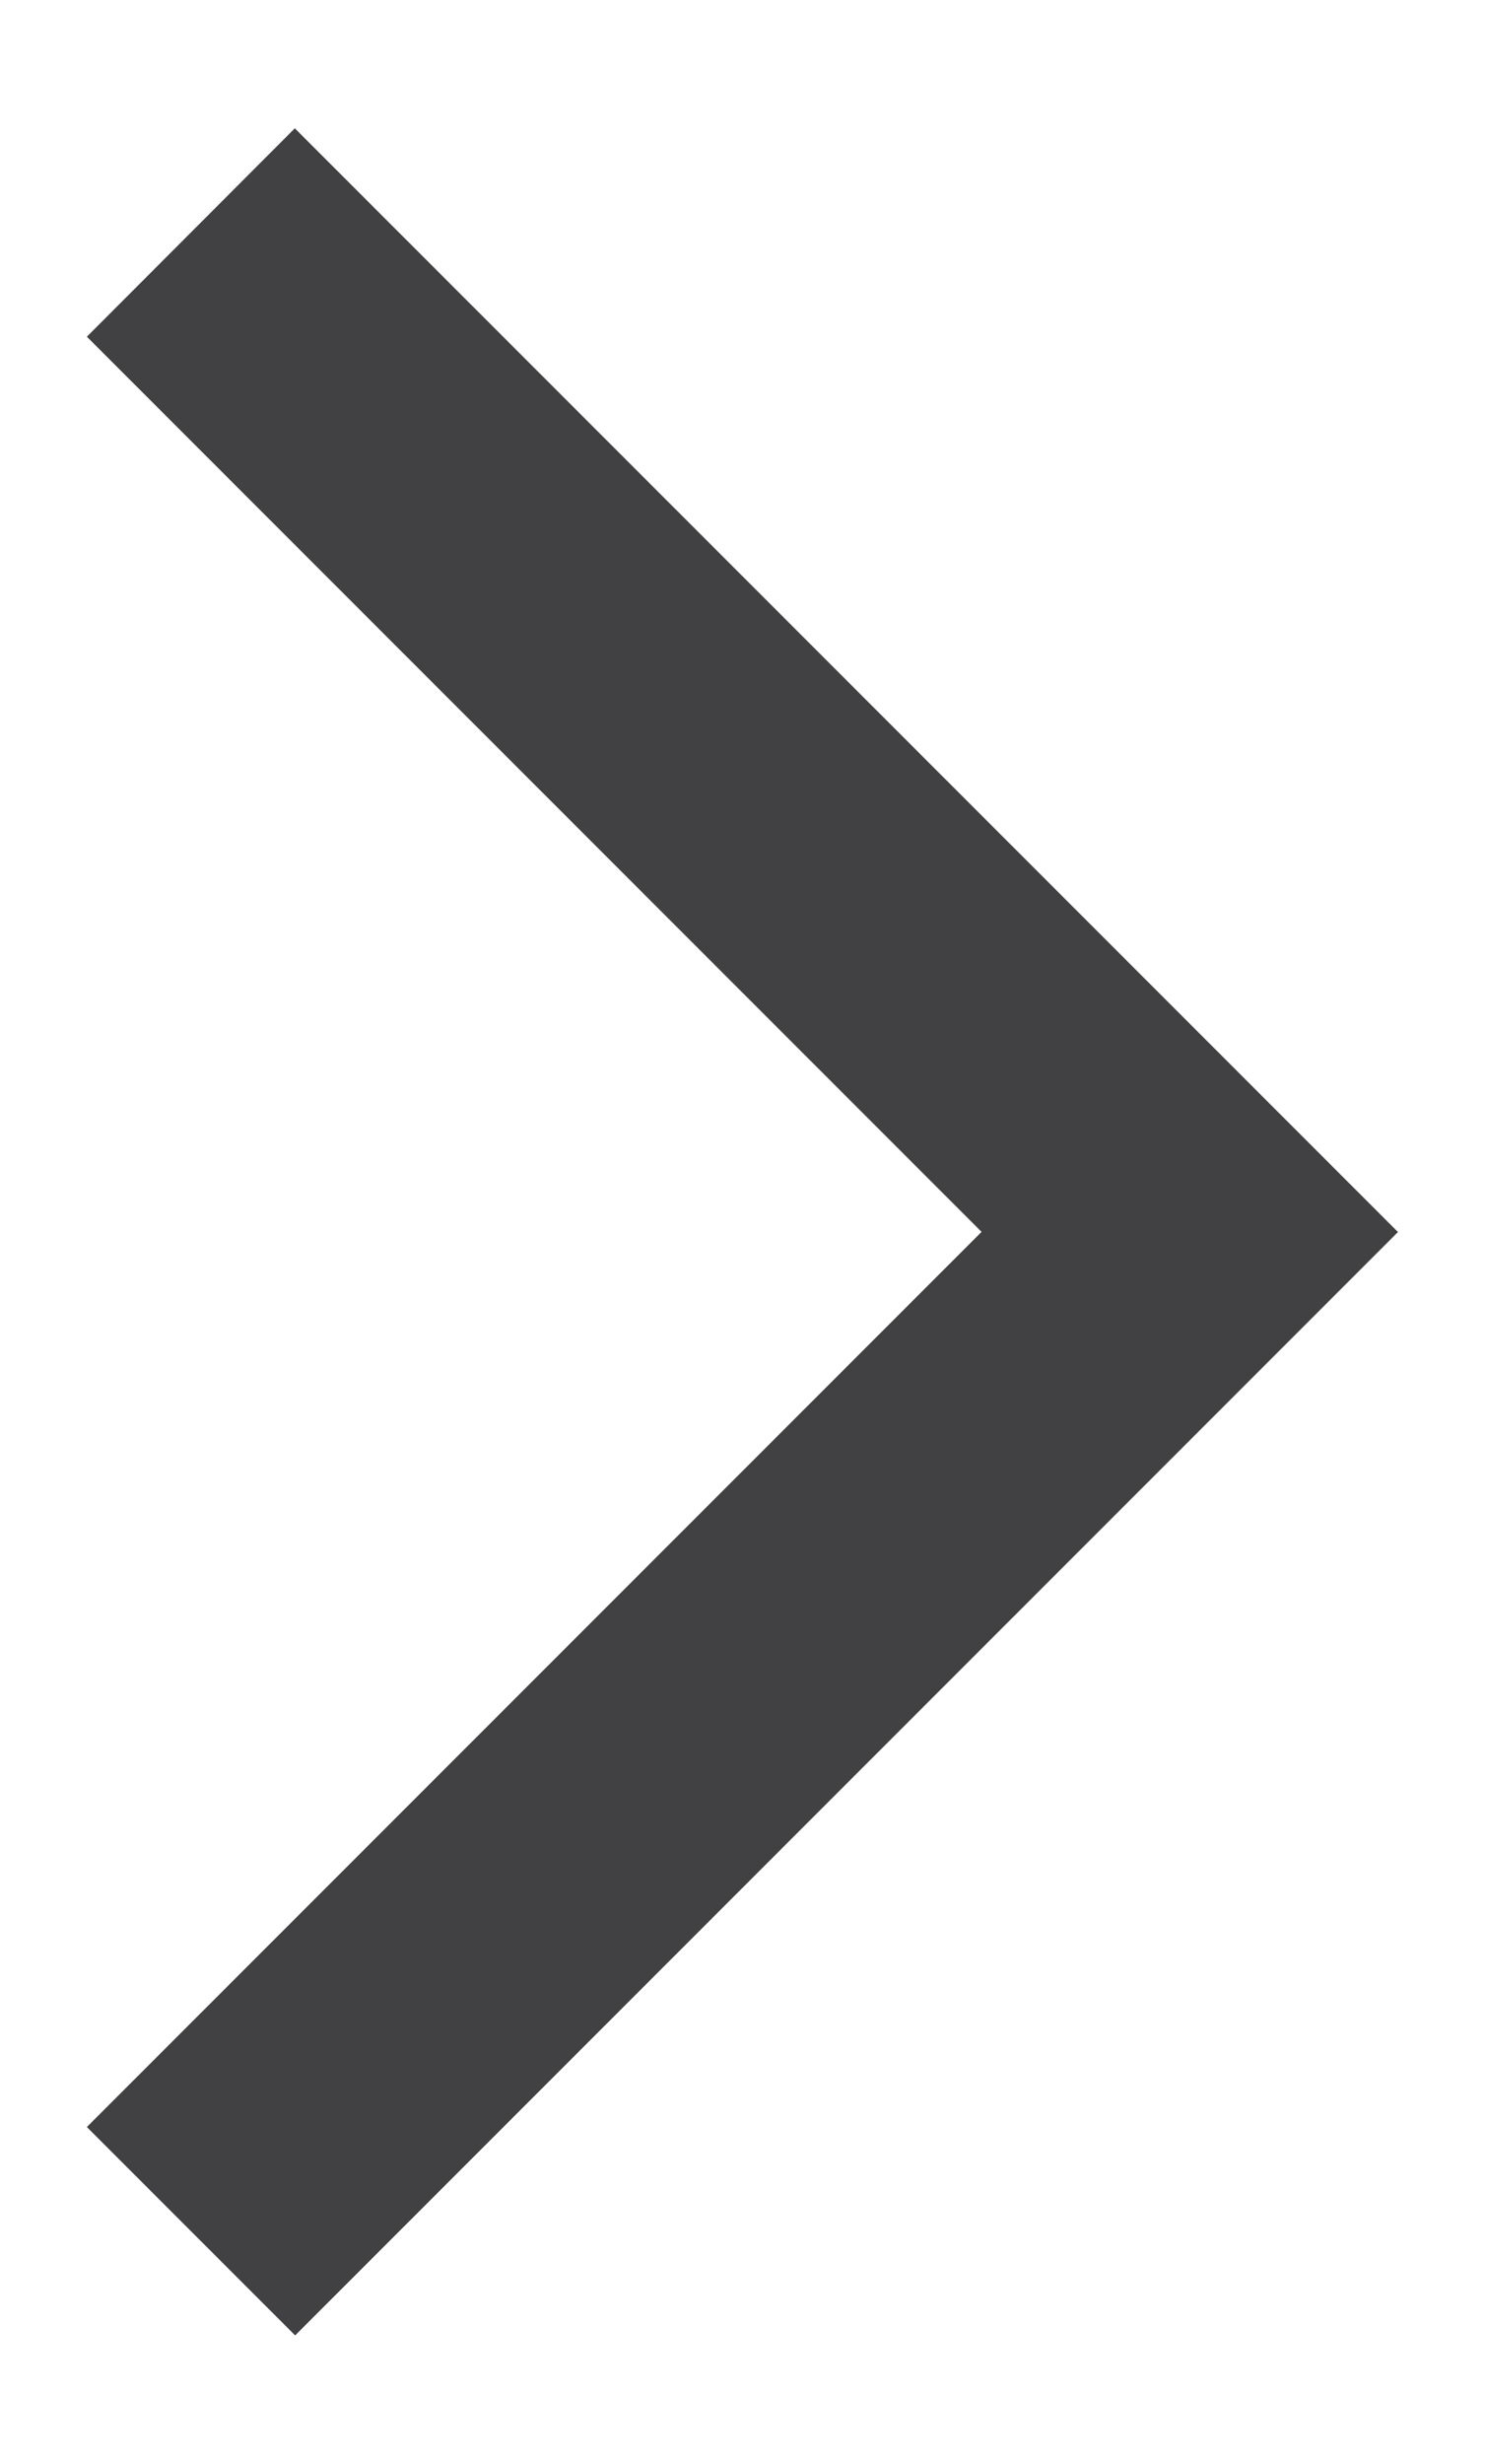 <svg id="Layer_1" data-name="Layer 1" xmlns="http://www.w3.org/2000/svg" viewBox="0 0 43.42 72"><defs><style>.cls-1{fill:#414042;}</style></defs><title>arrow</title><polygon class="cls-1" points="40.88 36 8.63 68.25 2.54 62.16 28.7 36 2.54 9.84 8.62 3.75 40.87 36 40.88 36"/></svg>